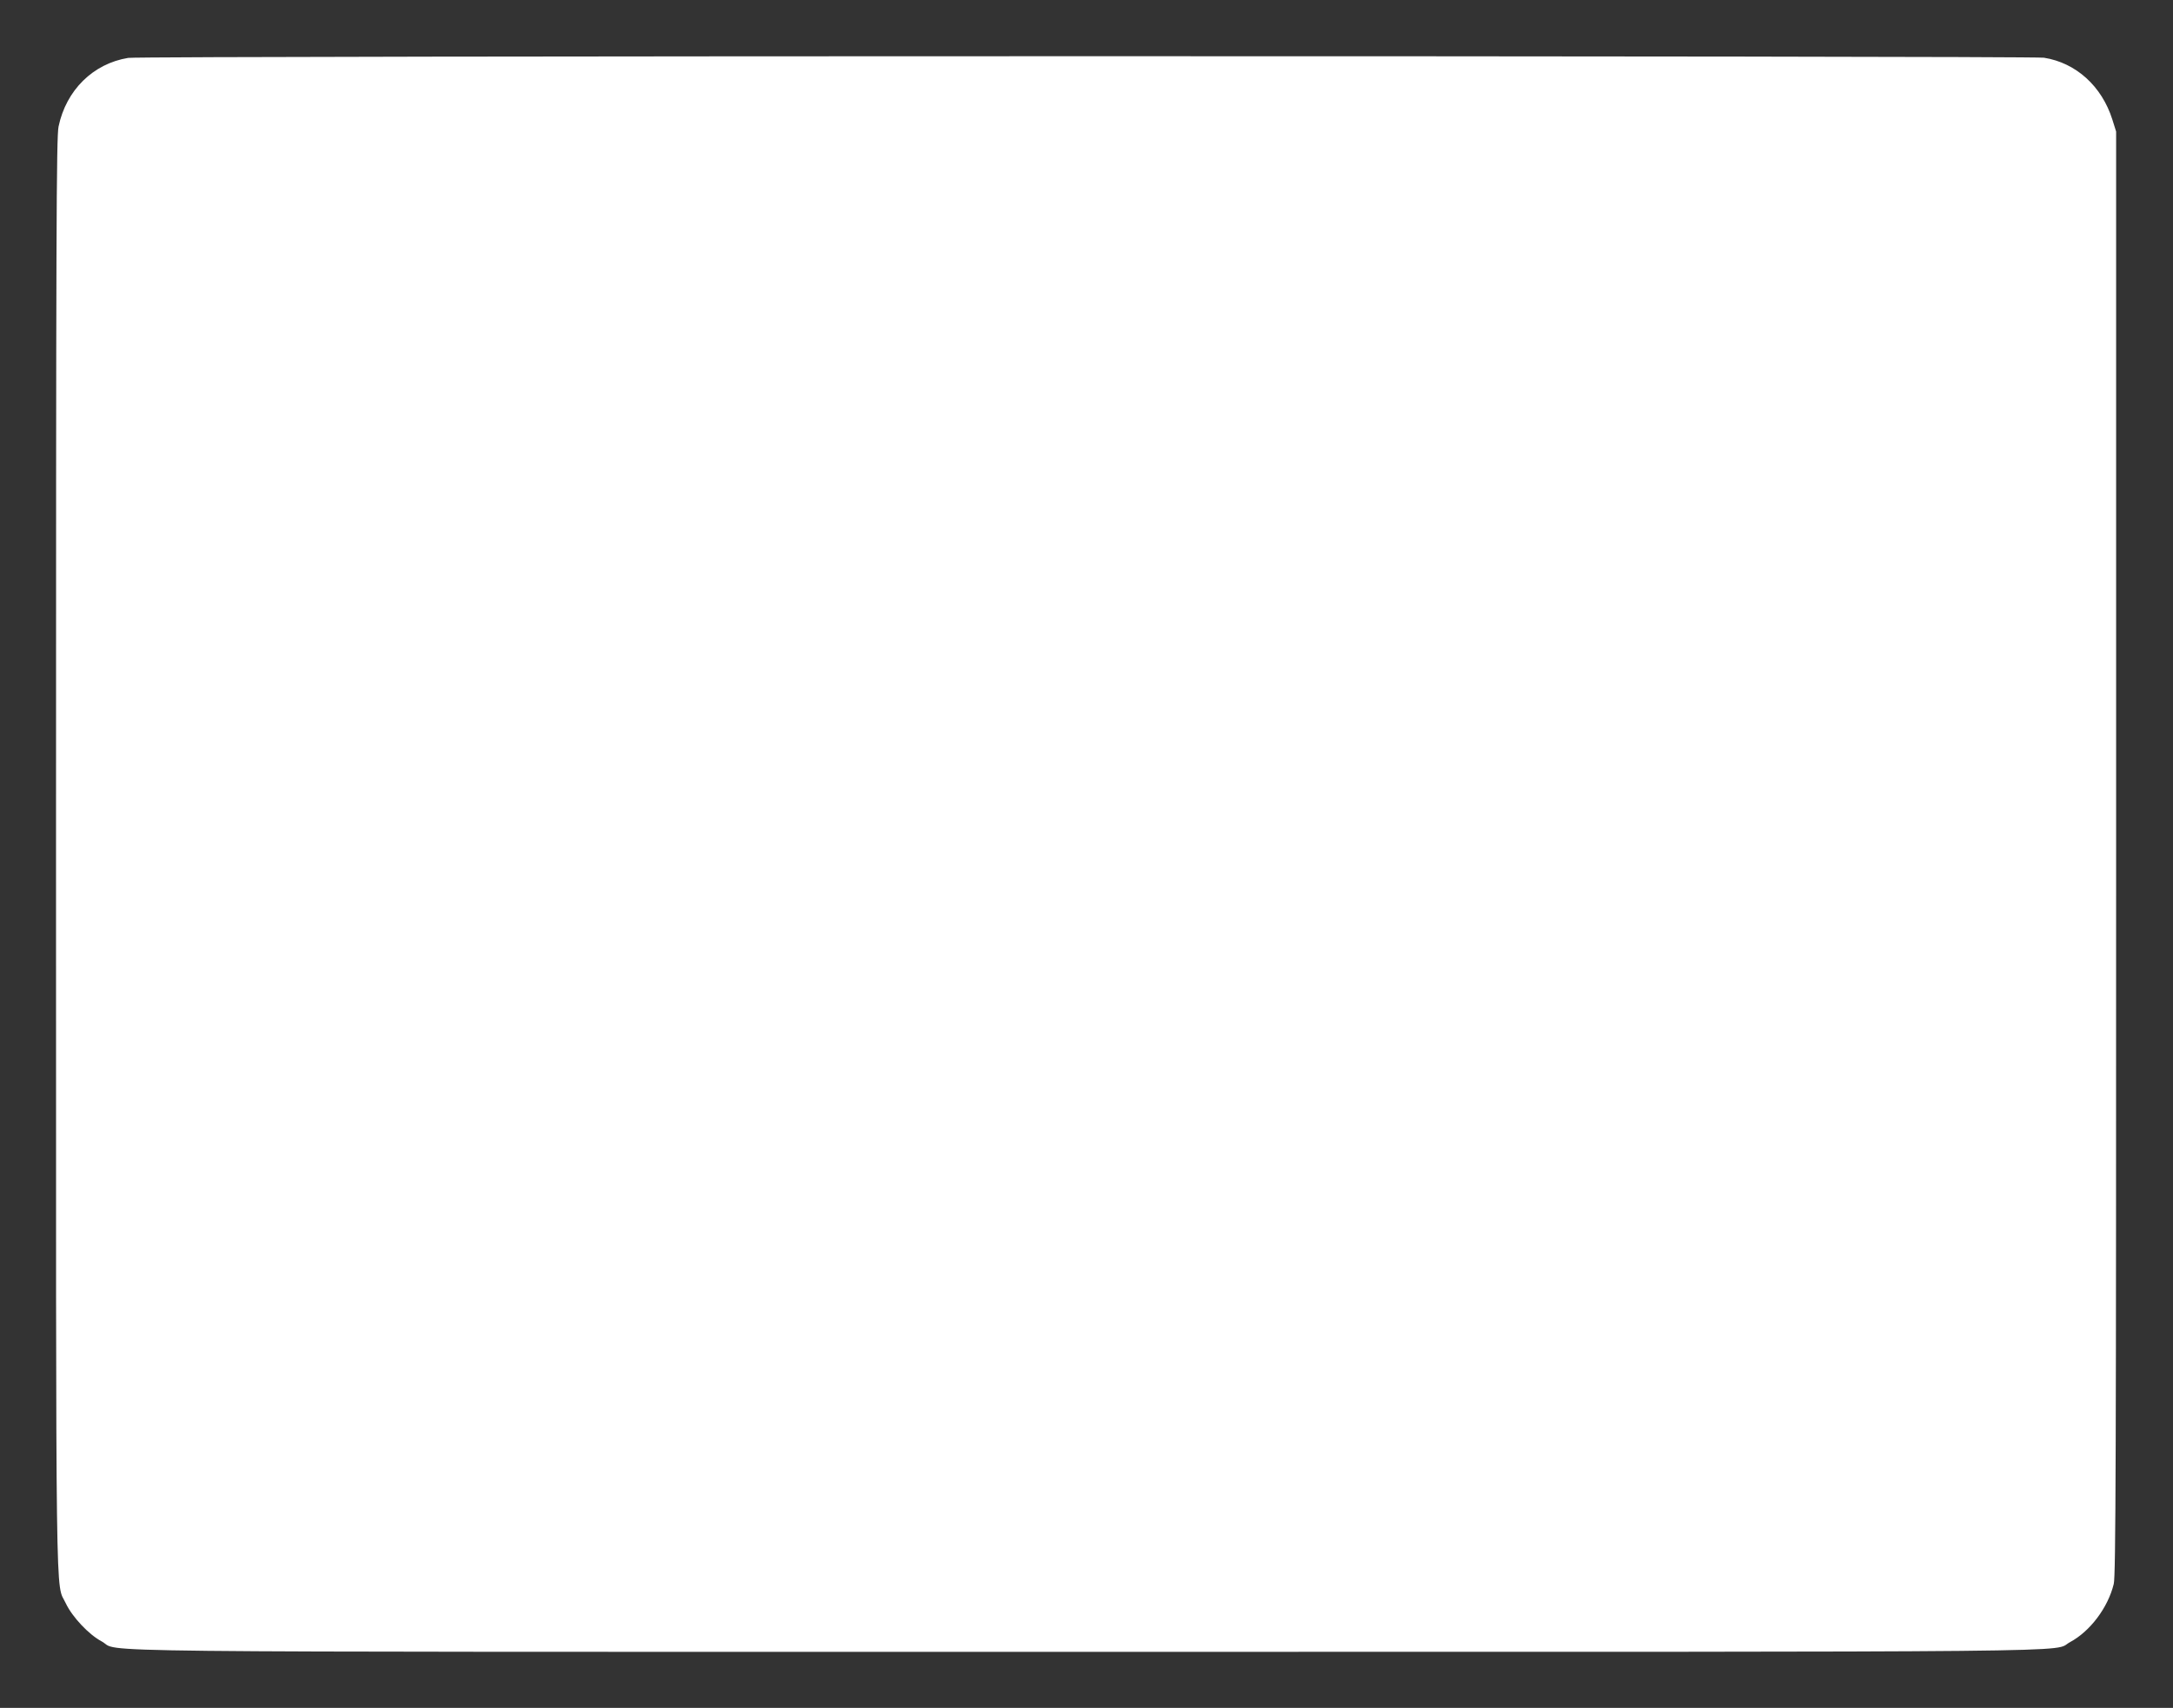 <?xml version="1.0" standalone="no"?>
<!DOCTYPE svg PUBLIC "-//W3C//DTD SVG 20010904//EN"
 "http://www.w3.org/TR/2001/REC-SVG-20010904/DTD/svg10.dtd">
<svg version="1.0" xmlns="http://www.w3.org/2000/svg"
 width="1280pt" height="1006pt" viewBox="0 0 1280 1006"
 preserveAspectRatio="xMidYMid meet">
<rect x="0" y="0" width="1280" height="1006" fill="#333333" stroke="none"/>
<g transform="translate(0,1006) scale(0.1,-0.1)"
fill="#ffffff" stroke="none">
<path d="M755 9719 c-207 -34 -365 -190 -410 -404 -13 -61 -15 -607 -15 -4285
0 -4616 -4 -4281 58 -4415 38 -80 135 -183 210 -223 126 -67 -386 -62 5797
-62 6126 0 5684 -4 5798 57 118 63 224 203 258 343 12 46 14 749 14 4305 l0
4250 -22 70 c-62 197 -214 335 -403 365 -80 12 -11209 12 -11285 -1z"/>
</g>
</svg>
